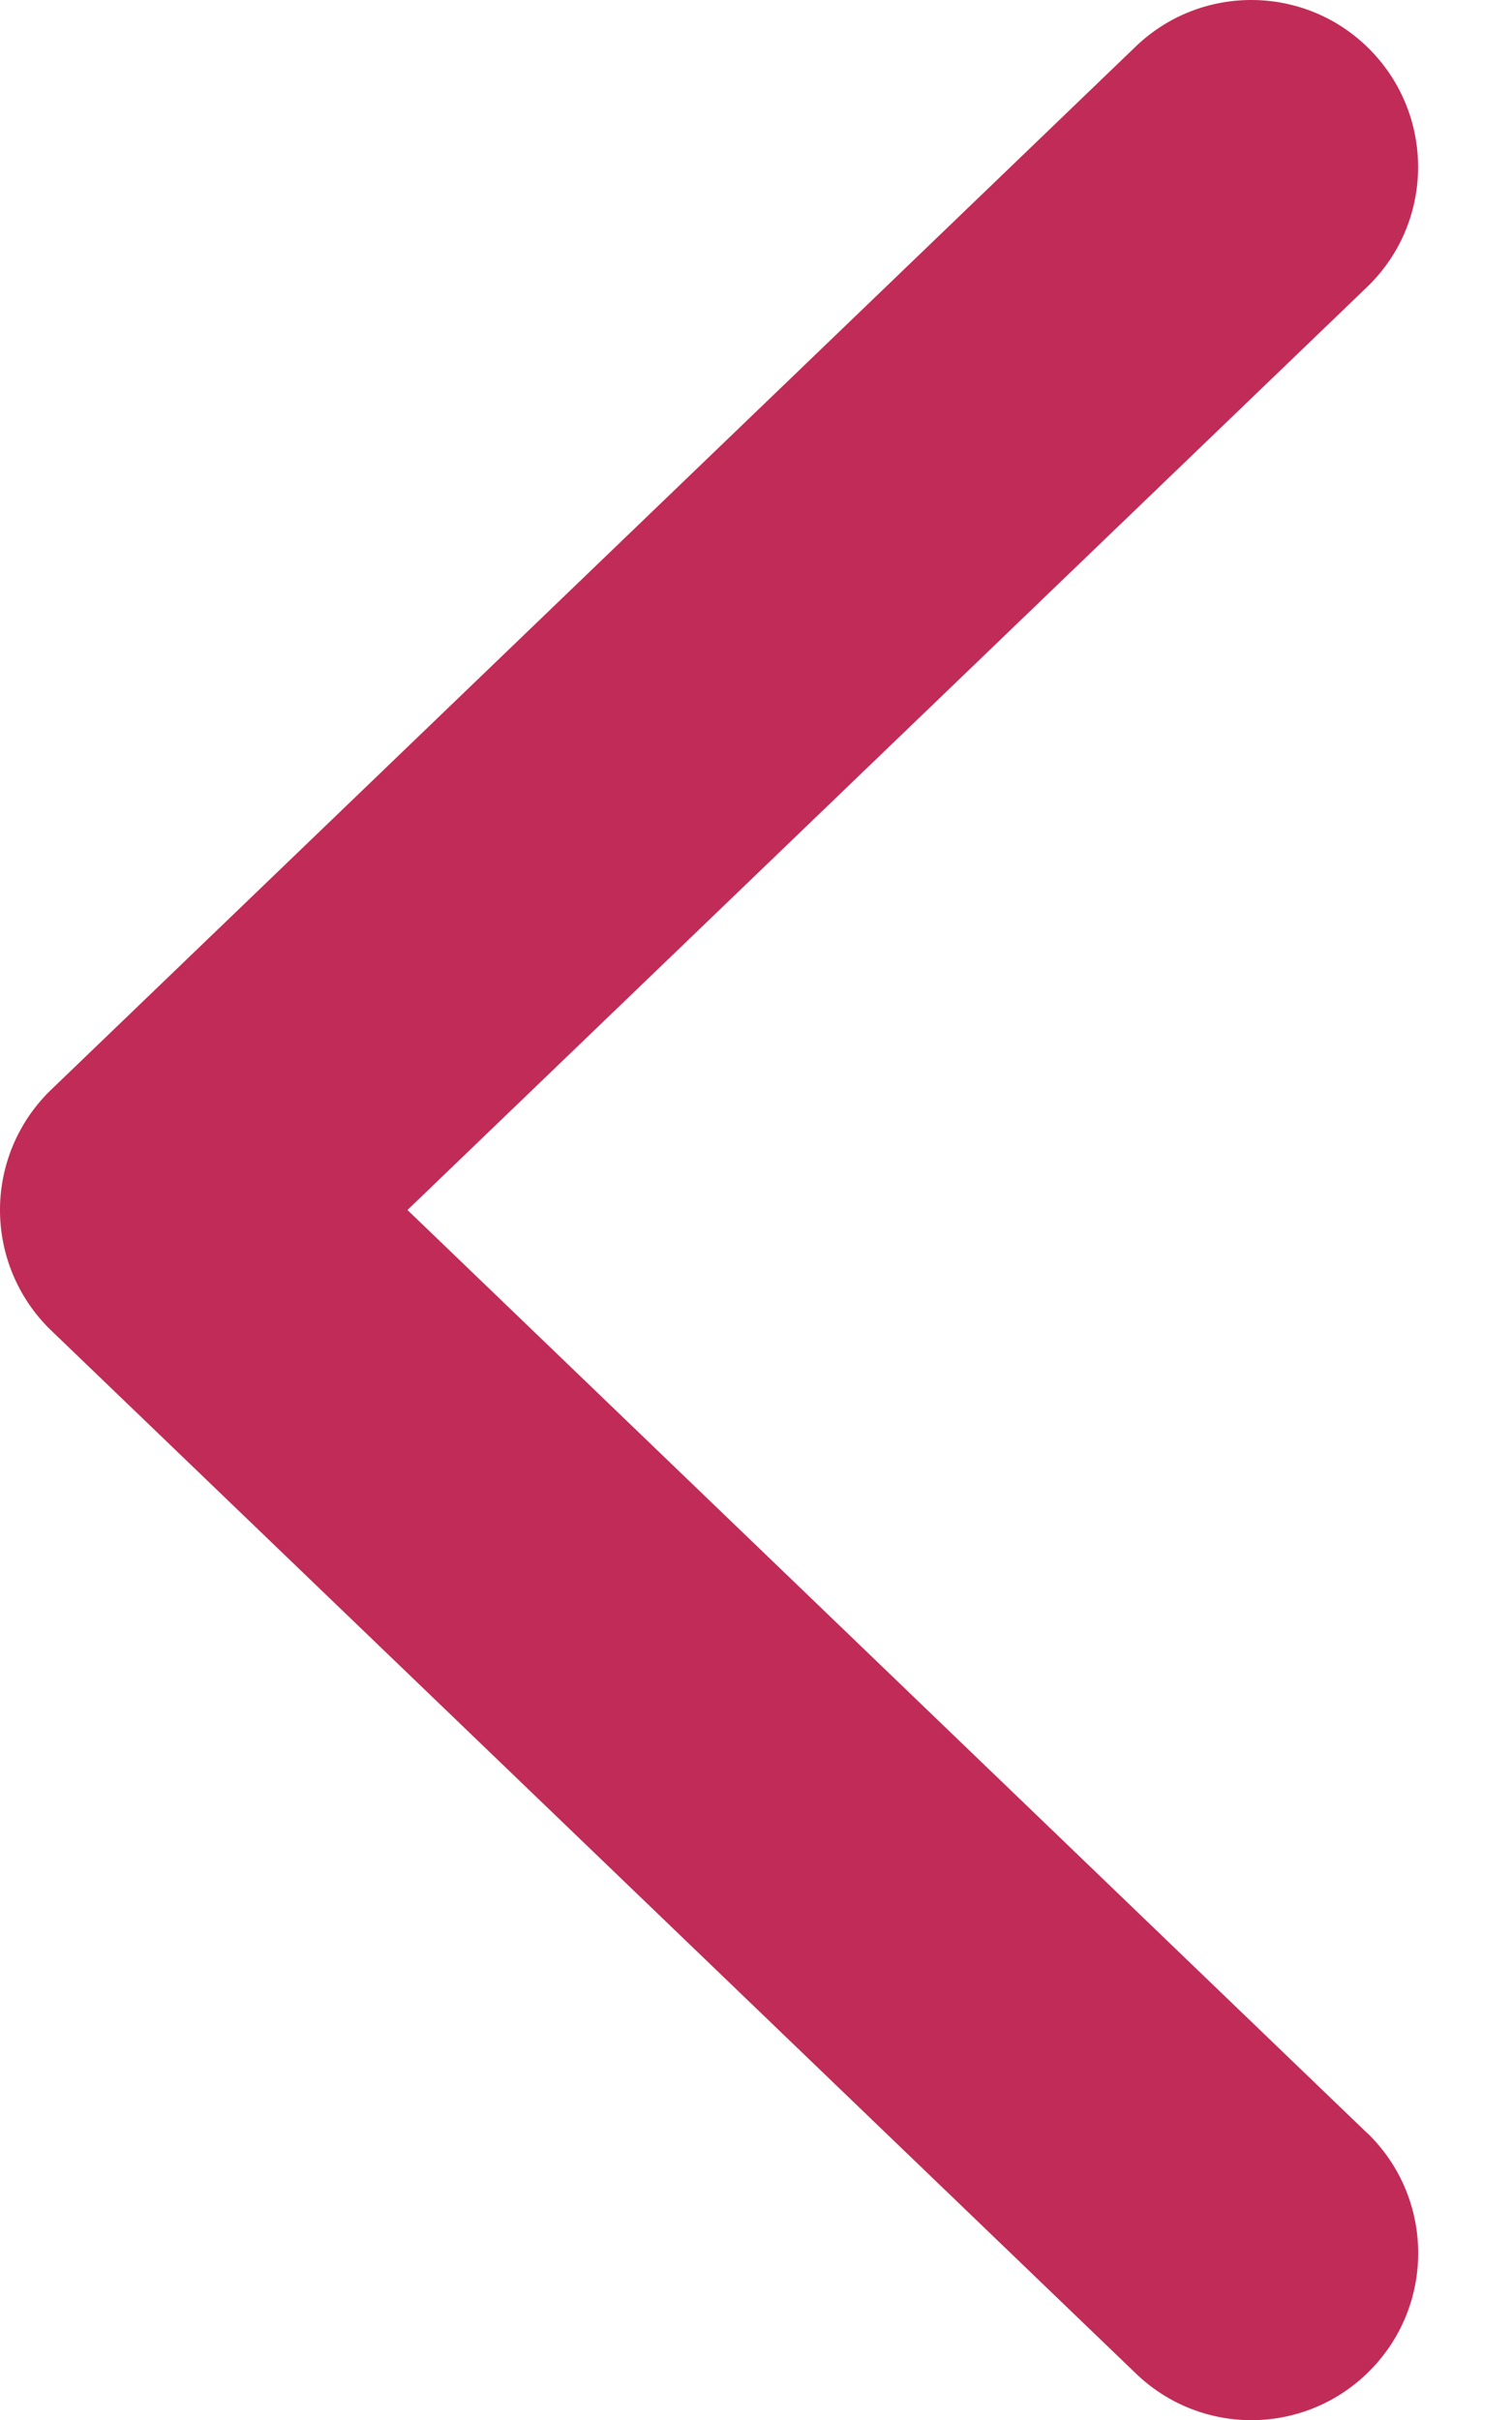<svg xmlns="http://www.w3.org/2000/svg" width="10" height="16" xmlns:v="https://vecta.io/nano"><path d="M9.041 14.101c.439.422.453 1.121.031 1.56a1.1 1.1 0 0 1-1.56.031L.338 8.796C.122 8.588 0 8.3 0 8s.122-.587.338-.795L7.511.308c.439-.422 1.138-.409 1.56.031s.409 1.138-.031 1.56L2.695 8l6.345 6.101z" fill="#c02c57" fill-rule="evenodd"/></svg>